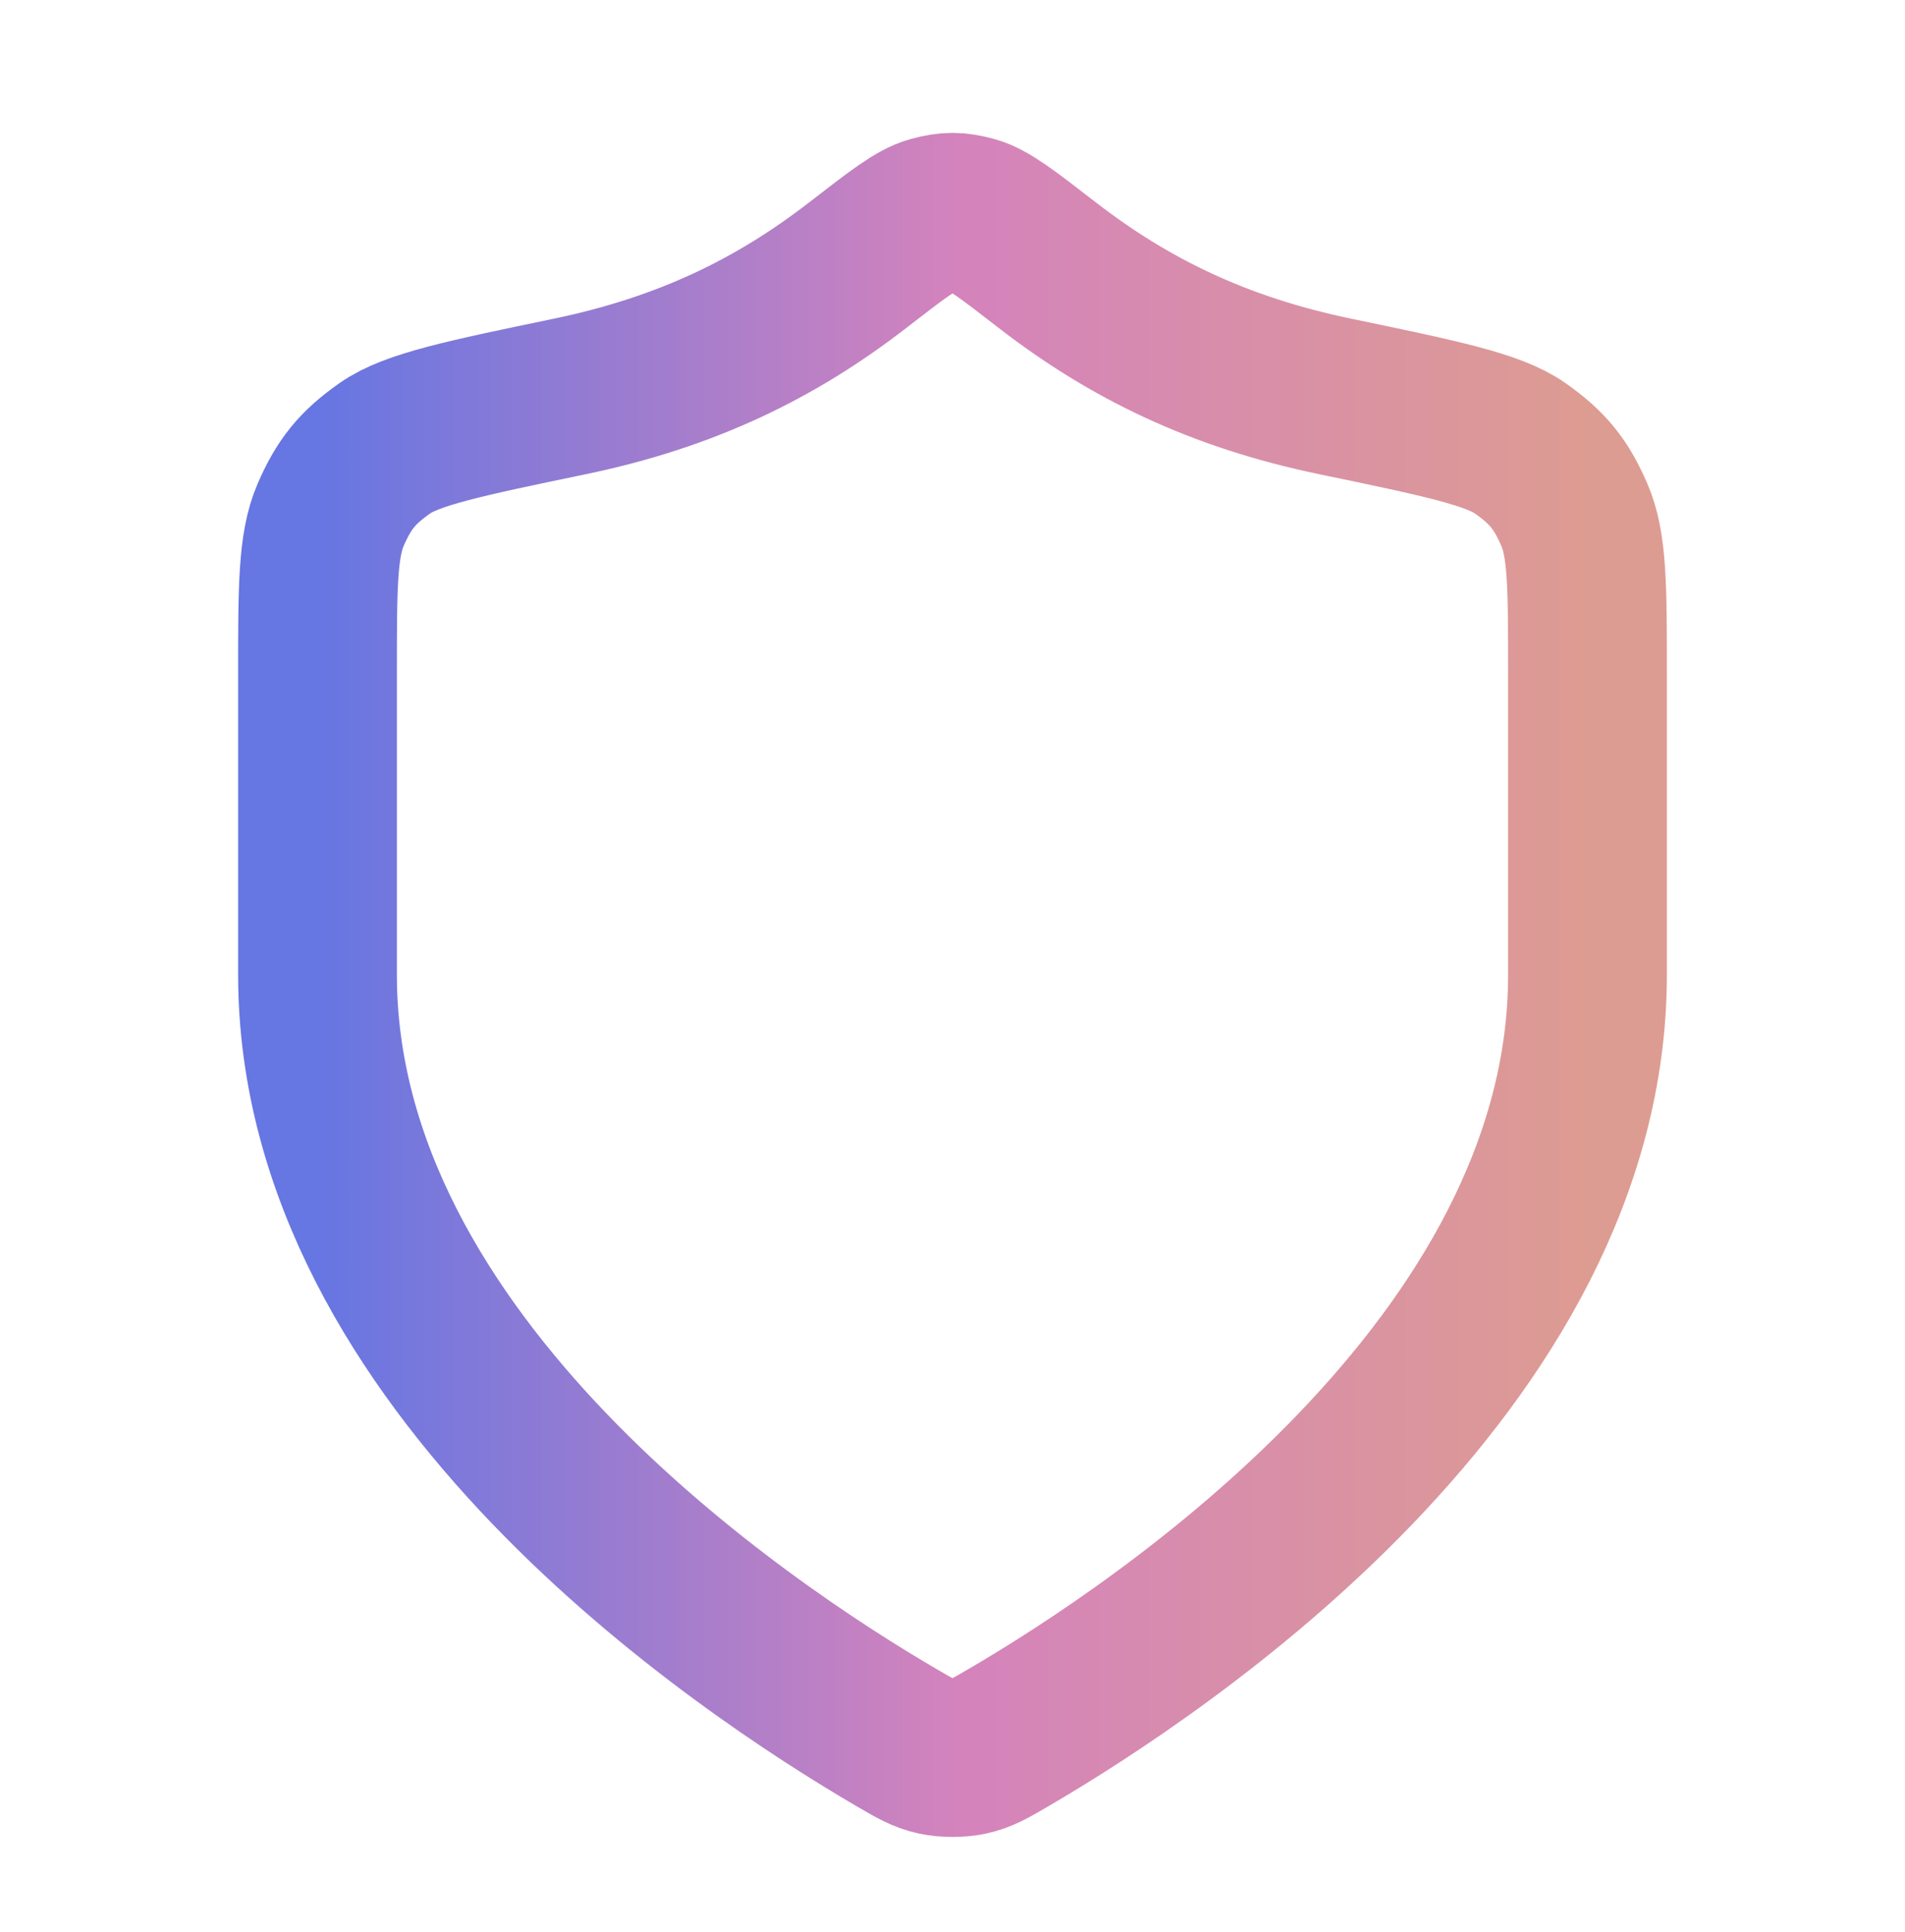 <svg width="72" height="73" viewBox="0 0 72 73" fill="none" xmlns="http://www.w3.org/2000/svg">
<path d="M33.906 65.675C34.57 66.063 34.902 66.257 35.371 66.357C35.735 66.435 36.265 66.435 36.629 66.357C37.098 66.257 37.43 66.063 38.094 65.675C43.938 62.266 60 51.556 60 36.831V25.431C60 22.209 60 20.598 59.503 19.455C58.999 18.293 58.496 17.674 57.461 16.944C56.442 16.224 54.446 15.809 50.453 14.979C46.052 14.064 42.673 12.411 39.583 10.021C38.102 8.875 37.361 8.301 36.781 8.145C36.169 7.98 35.831 7.98 35.219 8.145C34.639 8.301 33.898 8.875 32.417 10.021C29.327 12.411 25.948 14.064 21.547 14.979C17.554 15.809 15.558 16.224 14.539 16.944C13.504 17.674 13.001 18.293 12.497 19.455C12 20.598 12 22.209 12 25.431V36.831C12 51.556 28.062 62.266 33.906 65.675Z" stroke="url(#paint0_linear_214_153496)" stroke-width="6" stroke-linecap="round" stroke-linejoin="round"/>
<defs>
<linearGradient id="paint0_linear_214_153496" x1="60.407" y1="36.531" x2="12" y2="36.531" gradientUnits="userSpaceOnUse">
<stop stop-color="#DD9C91"/>
<stop offset="0.5" stop-color="#D483BC"/>
<stop offset="1" stop-color="#6676E2"/>
</linearGradient>
</defs>
</svg>
